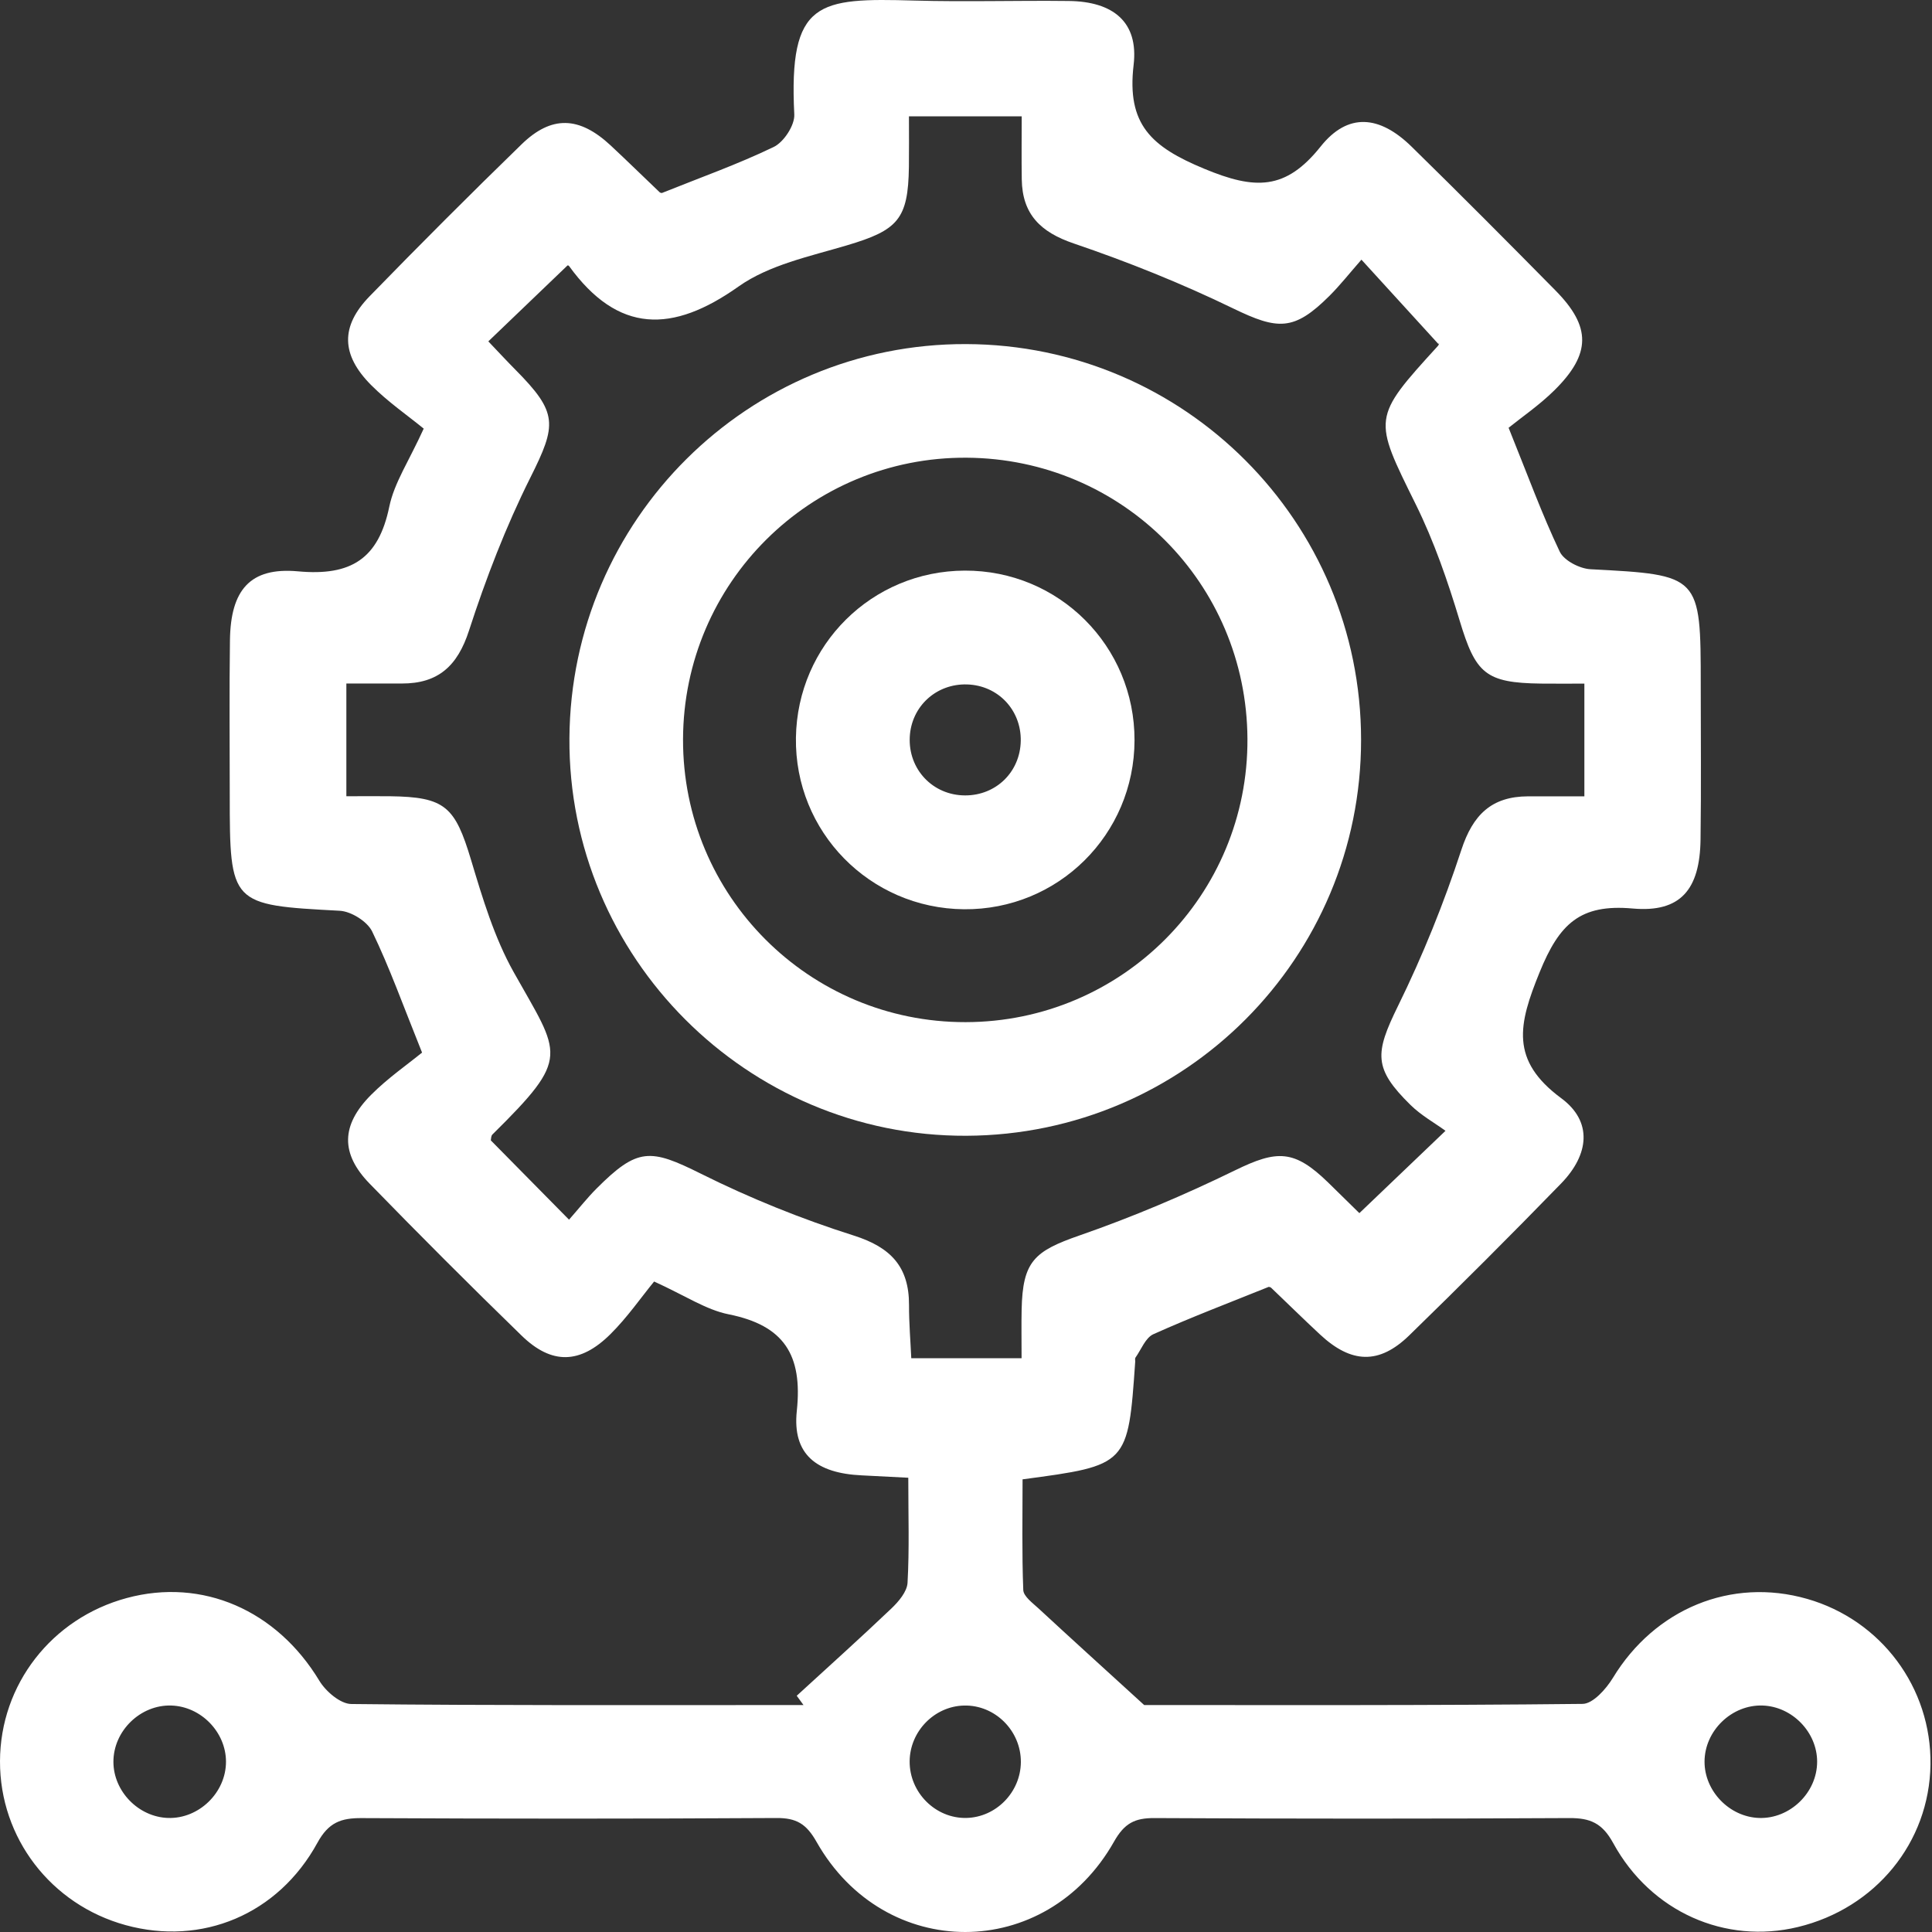 <svg width="132" height="132" viewBox="0 0 132 132" fill="none" xmlns="http://www.w3.org/2000/svg">
<rect x="0" y="0" width="132" height="132" fill="#333333" stroke="none"/>
<path fill-rule="evenodd" clip-rule="evenodd" d="M54.435 115.859C56.597 113.876 58.782 111.917 60.905 109.894C61.397 109.425 61.971 108.75 62.006 108.142C62.135 105.846 62.057 103.538 62.057 100.964C60.856 100.902 59.864 100.847 58.873 100.801C55.784 100.656 54.126 99.372 54.44 96.4C54.847 92.555 53.558 90.553 49.78 89.797C48.23 89.486 46.811 88.518 44.691 87.557C43.788 88.66 42.855 90.014 41.708 91.151C39.632 93.212 37.69 93.247 35.638 91.253C32.129 87.842 28.668 84.379 25.256 80.872C23.259 78.819 23.292 76.877 25.352 74.805C26.492 73.66 27.845 72.726 28.836 71.915C27.535 68.685 26.616 66.099 25.427 63.642C25.096 62.956 23.993 62.268 23.211 62.226C15.744 61.828 15.697 61.821 15.697 54.292C15.697 50.773 15.661 47.251 15.711 43.732C15.759 40.33 17.067 38.734 20.366 39.036C23.989 39.369 25.862 38.176 26.598 34.615C26.936 32.983 27.948 31.49 28.949 29.285C27.849 28.386 26.496 27.454 25.357 26.309C23.294 24.235 23.258 22.293 25.252 20.243C28.665 16.735 32.124 13.272 35.635 9.861C37.687 7.865 39.582 7.945 41.723 9.938C42.851 10.989 43.951 12.072 45.068 13.134C45.123 13.186 45.223 13.186 45.223 13.186C47.822 12.141 50.409 11.225 52.866 10.039C53.554 9.706 54.305 8.557 54.268 7.821C53.876 0.016 55.902 -0.144 62.462 0.038C65.979 0.137 69.502 0.025 73.022 0.067C76.043 0.101 77.8 1.494 77.452 4.436C76.972 8.508 78.658 10.029 82.279 11.531C85.747 12.971 87.834 13.015 90.231 10.01C92.092 7.676 94.251 7.875 96.441 10.017C99.754 13.26 103.023 16.548 106.279 19.85C108.72 22.325 108.715 24.181 106.203 26.664C105.174 27.682 103.957 28.511 103.072 29.227C104.389 32.489 105.356 35.147 106.565 37.689C106.856 38.302 107.929 38.854 108.672 38.892C116.159 39.282 116.2 39.291 116.2 46.801C116.2 50.321 116.235 53.843 116.186 57.362C116.139 60.765 114.832 62.366 111.547 62.072C107.944 61.75 106.535 63.129 105.193 66.423C103.742 69.987 103.155 72.437 106.671 75.036C108.818 76.623 108.588 78.874 106.66 80.859C103.25 84.368 99.787 87.829 96.279 91.241C94.224 93.24 92.324 93.165 90.192 91.18C89.061 90.129 87.964 89.046 86.847 87.982C86.793 87.93 86.692 87.927 86.681 87.923C84.013 88.999 81.374 90.001 78.802 91.157C78.26 91.401 77.968 92.21 77.573 92.765C77.532 92.823 77.568 92.934 77.562 93.02C77.07 100.112 77.069 100.112 69.865 101.073C69.865 103.55 69.814 106.095 69.913 108.634C69.93 109.07 70.554 109.521 70.96 109.897C73.113 111.889 75.285 113.859 78.173 116.493C87.365 116.493 97.748 116.529 108.13 116.415C108.837 116.407 109.737 115.395 110.198 114.638C113.061 109.923 118.281 107.753 123.471 109.241C128.534 110.692 131.973 115.315 131.896 120.567C131.819 125.883 128.147 130.379 122.837 131.66C117.889 132.855 112.8 130.644 110.218 125.924C109.47 124.556 108.646 124.208 107.215 124.216C97.77 124.267 88.327 124.265 78.882 124.216C77.538 124.208 76.828 124.561 76.114 125.825C71.466 134.05 60.442 134.059 55.792 125.847C55.089 124.602 54.407 124.203 53.041 124.212C43.596 124.269 34.151 124.264 24.707 124.218C23.294 124.21 22.448 124.515 21.689 125.901C18.998 130.819 13.785 132.958 8.586 131.531C3.479 130.128 -0.014 125.574 4.03519e-05 120.333C0.013 115.098 3.527 110.57 8.653 109.184C13.834 107.782 18.913 110.019 21.82 114.836C22.259 115.563 23.254 116.416 24.001 116.423C33.702 116.53 43.404 116.494 53.107 116.495C53.704 116.495 54.301 116.495 54.898 116.495C54.744 116.283 54.589 116.071 54.435 115.859ZM38.878 83.332C39.602 82.507 40.135 81.83 40.739 81.224C43.566 78.388 44.422 78.463 47.906 80.2C51.257 81.872 54.771 83.287 58.339 84.419C60.867 85.221 62.112 86.553 62.107 89.161C62.104 90.402 62.209 91.642 62.261 92.799C64.951 92.799 67.296 92.799 69.797 92.799C69.797 91.532 69.779 90.507 69.801 89.483C69.871 86.178 70.656 85.486 73.756 84.409C77.375 83.152 80.93 81.645 84.375 79.964C87.258 78.556 88.424 78.532 90.757 80.806C91.585 81.613 92.408 82.426 92.876 82.885C94.864 80.986 96.578 79.347 98.761 77.26C98.025 76.724 97.102 76.212 96.376 75.5C93.83 73 93.926 71.968 95.515 68.733C97.205 65.295 98.65 61.708 99.844 58.067C100.632 55.664 101.906 54.417 104.402 54.408C105.654 54.404 106.907 54.408 108.249 54.408C108.249 51.673 108.249 49.326 108.249 46.707C107.14 46.707 106.215 46.716 105.292 46.705C101.485 46.657 100.82 46.02 99.725 42.393C98.91 39.698 97.983 36.998 96.739 34.48C93.81 28.547 93.722 28.591 98.24 23.638C98.34 23.528 98.341 23.326 98.285 23.514C96.522 21.582 94.881 19.783 93.017 17.741C92.195 18.678 91.558 19.491 90.832 20.214C88.412 22.625 87.314 22.557 84.253 21.073C80.731 19.364 77.069 17.895 73.362 16.634C71.087 15.86 69.847 14.64 69.81 12.257C69.788 10.834 69.806 9.41 69.806 7.947C67.056 7.947 64.69 7.947 62.102 7.947C62.102 9.195 62.114 10.299 62.099 11.402C62.049 14.987 61.347 15.728 57.856 16.765C55.322 17.518 52.543 18.098 50.455 19.578C45.945 22.774 42.232 22.806 38.872 18.166C38.838 18.119 38.712 18.139 38.764 18.146C36.947 19.889 35.19 21.572 33.364 23.324C34.038 24.031 34.614 24.654 35.211 25.257C38.132 28.203 38.051 29.005 36.232 32.639C34.558 35.985 33.2 39.52 32.043 43.084C31.261 45.499 29.942 46.705 27.454 46.7C26.206 46.698 24.957 46.7 23.664 46.7C23.664 49.469 23.664 51.816 23.664 54.402C24.793 54.402 25.722 54.391 26.651 54.402C30.413 54.451 31.086 55.1 32.185 58.757C32.97 61.371 33.773 64.058 35.095 66.417C38.294 72.125 39.042 72.183 33.643 77.513C33.542 77.613 33.555 77.828 33.534 77.914C35.234 79.636 36.9 81.327 38.878 83.332ZM15.44 120.353C15.432 118.336 13.73 116.591 11.707 116.527C9.592 116.46 7.742 118.261 7.749 120.381C7.756 122.393 9.463 124.144 11.481 124.208C13.594 124.276 15.448 122.47 15.44 120.353ZM124.152 120.367C124.154 118.353 122.457 116.6 120.435 116.527C118.322 116.451 116.461 118.247 116.459 120.366C116.459 122.378 118.159 124.135 120.177 124.208C122.289 124.284 124.151 122.485 124.152 120.367ZM69.748 120.405C69.769 118.256 67.984 116.474 65.86 116.528C63.838 116.578 62.17 118.287 62.15 120.328C62.13 122.472 63.923 124.26 66.039 124.207C68.062 124.155 69.728 122.447 69.748 120.405Z" fill="white"/>
<path fill-rule="evenodd" clip-rule="evenodd" d="M92.993 50.544C93 65.45 80.95 77.537 66.025 77.599C51.052 77.66 38.808 65.397 38.905 50.433C39 35.503 51.12 23.462 66.006 23.509C80.926 23.555 92.988 35.638 92.993 50.544ZM65.972 69.836C76.672 69.819 85.292 61.148 85.229 50.466C85.168 39.851 76.671 31.345 66.055 31.272C55.377 31.199 46.695 39.815 46.667 50.513C46.64 61.203 55.282 69.852 65.972 69.836Z" fill="white"/>
<path fill-rule="evenodd" clip-rule="evenodd" d="M77.514 50.58C77.499 57.023 72.293 62.179 65.862 62.123C59.42 62.066 54.284 56.822 54.38 50.4C54.475 44.058 59.574 39.01 65.912 38.986C72.347 38.962 77.53 44.141 77.514 50.58ZM69.741 50.628C69.781 48.516 68.194 46.834 66.09 46.763C63.978 46.692 62.265 48.255 62.158 50.35C62.047 52.56 63.731 54.341 65.939 54.345C68.055 54.349 69.699 52.743 69.741 50.628Z" fill="white"/>
</svg>
